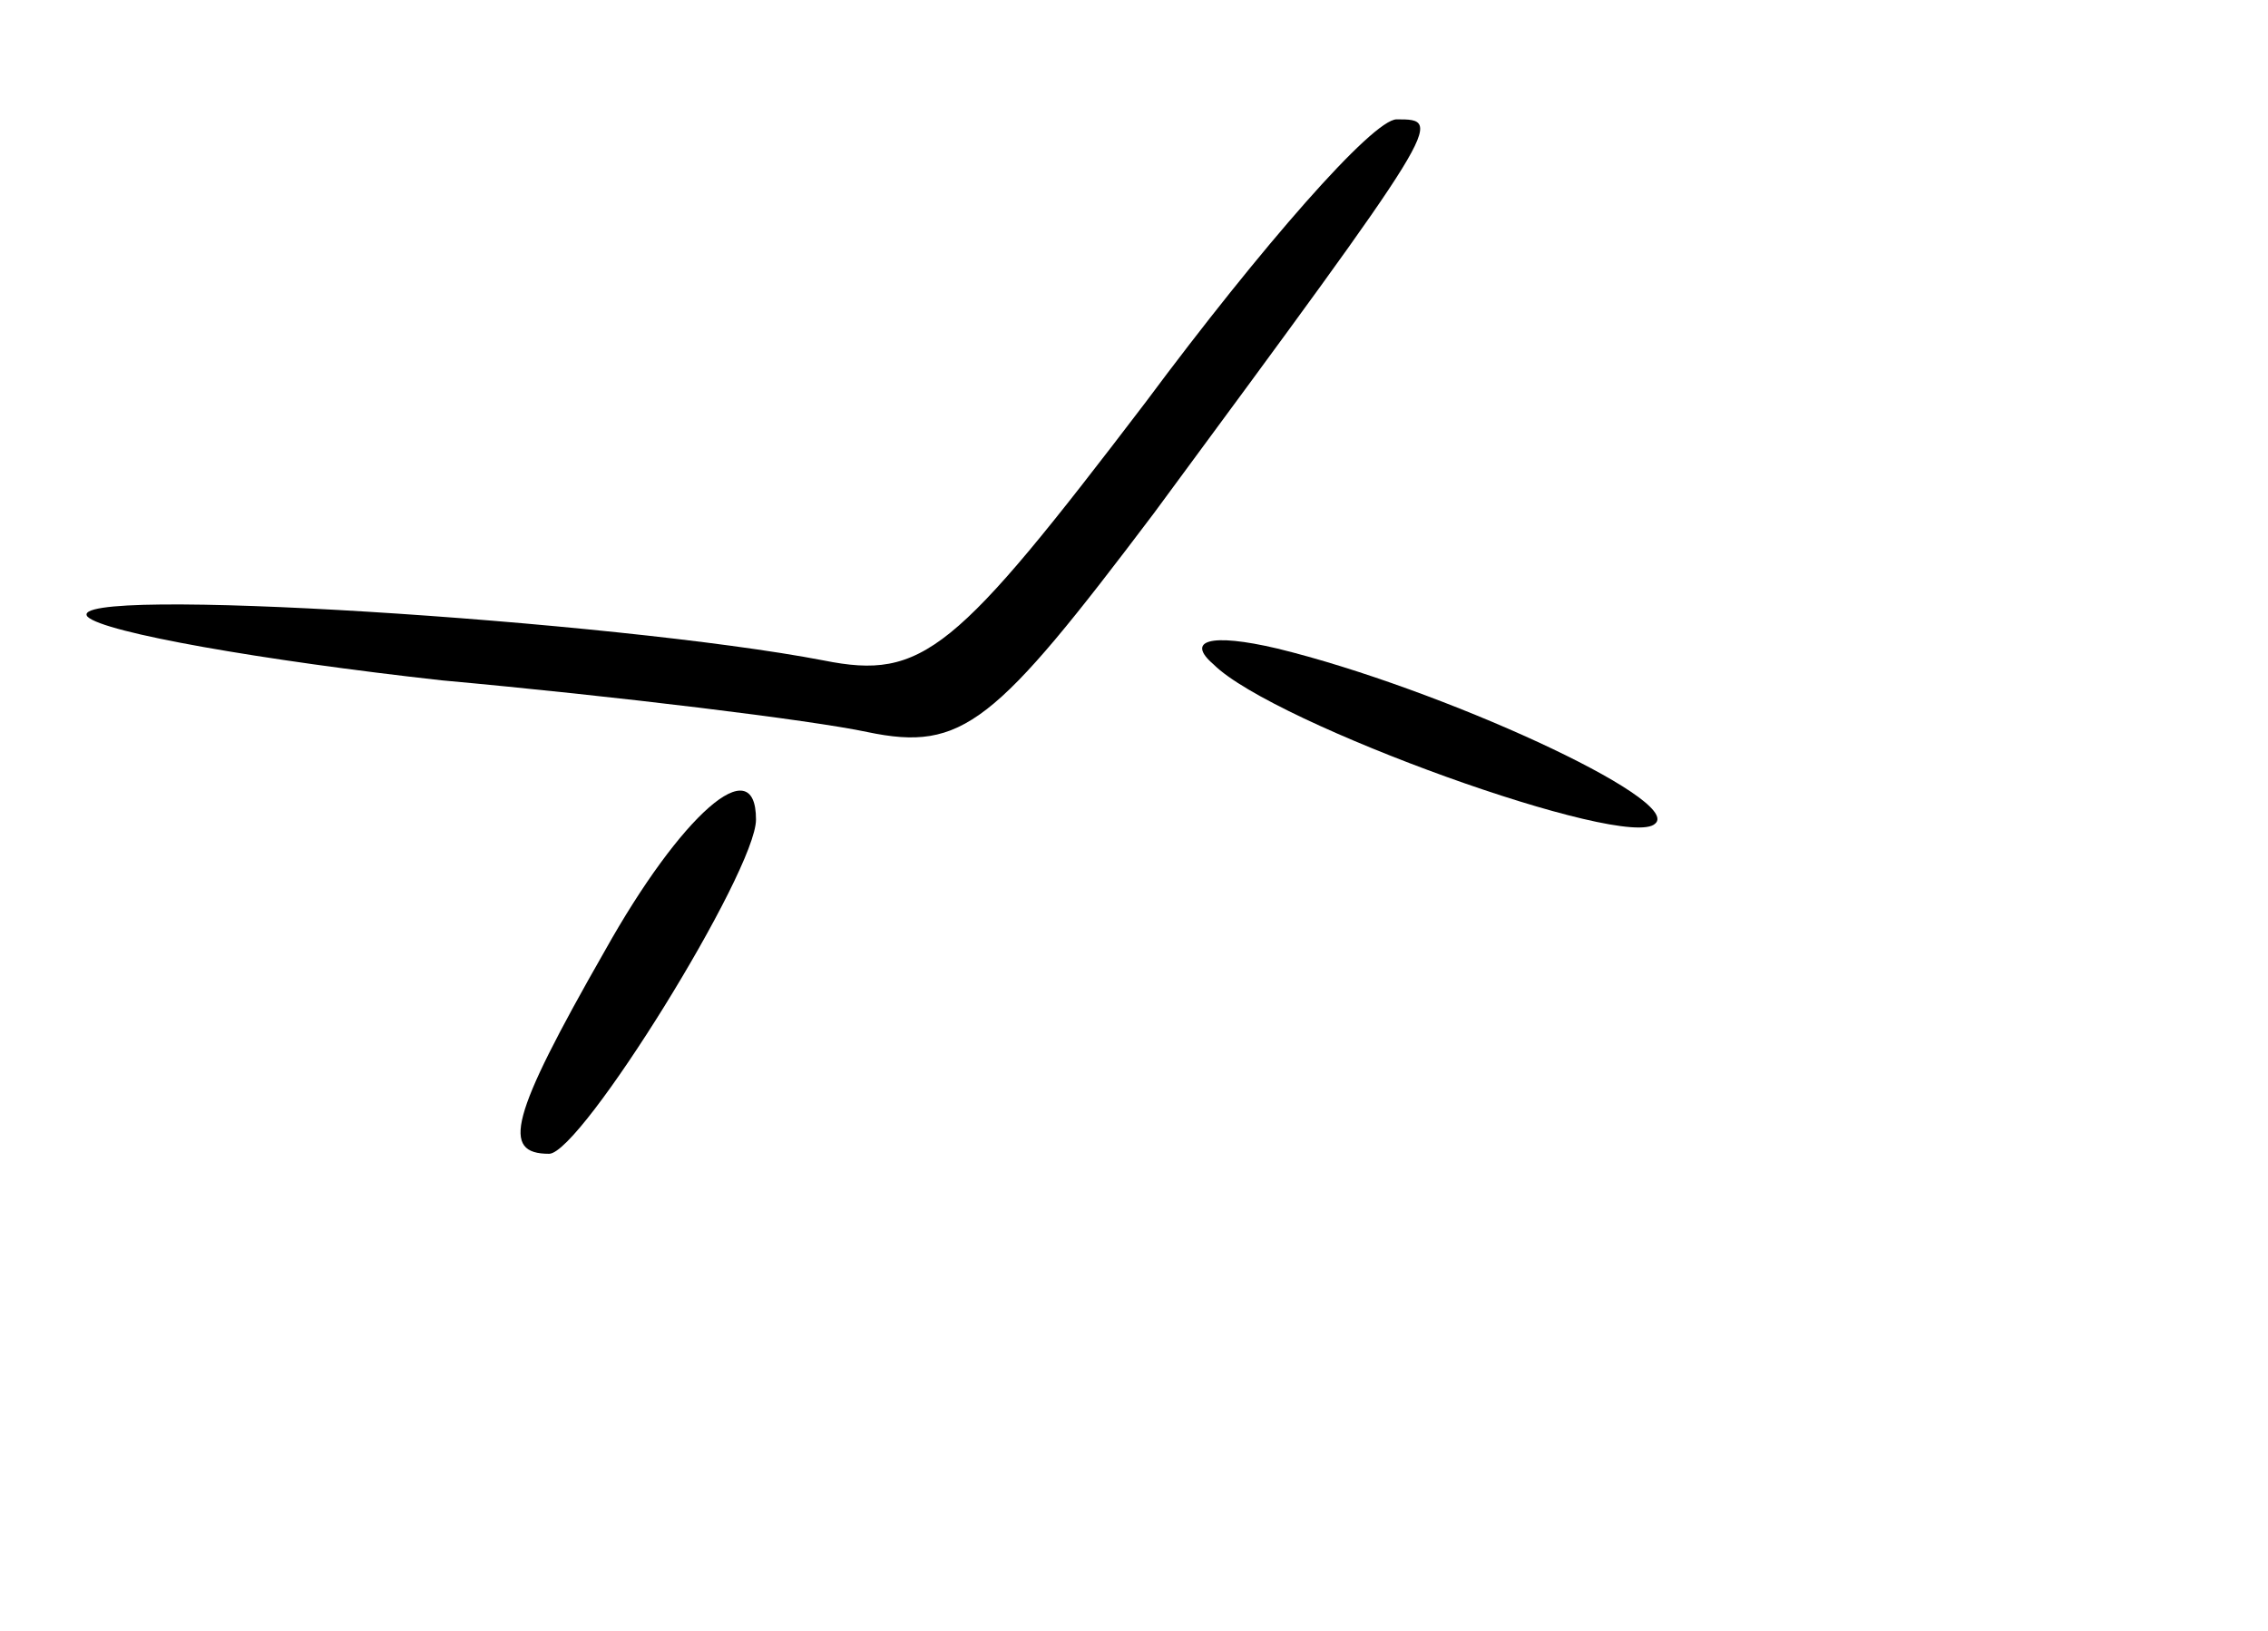 <?xml version="1.0" standalone="no"?>
<!DOCTYPE svg PUBLIC "-//W3C//DTD SVG 20010904//EN"
 "http://www.w3.org/TR/2001/REC-SVG-20010904/DTD/svg10.dtd">
<svg version="1.0" xmlns="http://www.w3.org/2000/svg"
 width="57pt" height="41pt" viewBox="0 0 57 41"
 preserveAspectRatio="xMidYMid meet">
<g transform="translate(0,41) scale(0.1,-0.1)"
fill="#000000" stroke="none">
<path d="M288 309 c-48 -63 -56 -70 -81 -65 -52 10 -192 19 -185 11 4 -4 44
-11 89 -16 44 -4 93 -10 107 -13 24 -5 32 2 72 55 73 99 73 99 61 99 -6 0 -34
-32 -63 -71z"/>
<path d="M305 243 c15 -15 104 -47 111 -40 7 6 -54 34 -95 44 -17 4 -23 2 -16
-4z"/>
<path d="M152 171 c-24 -42 -26 -51 -14 -51 8 0 52 71 52 84 0 18 -19 1 -38
-33z"/>
</g>
</svg>
